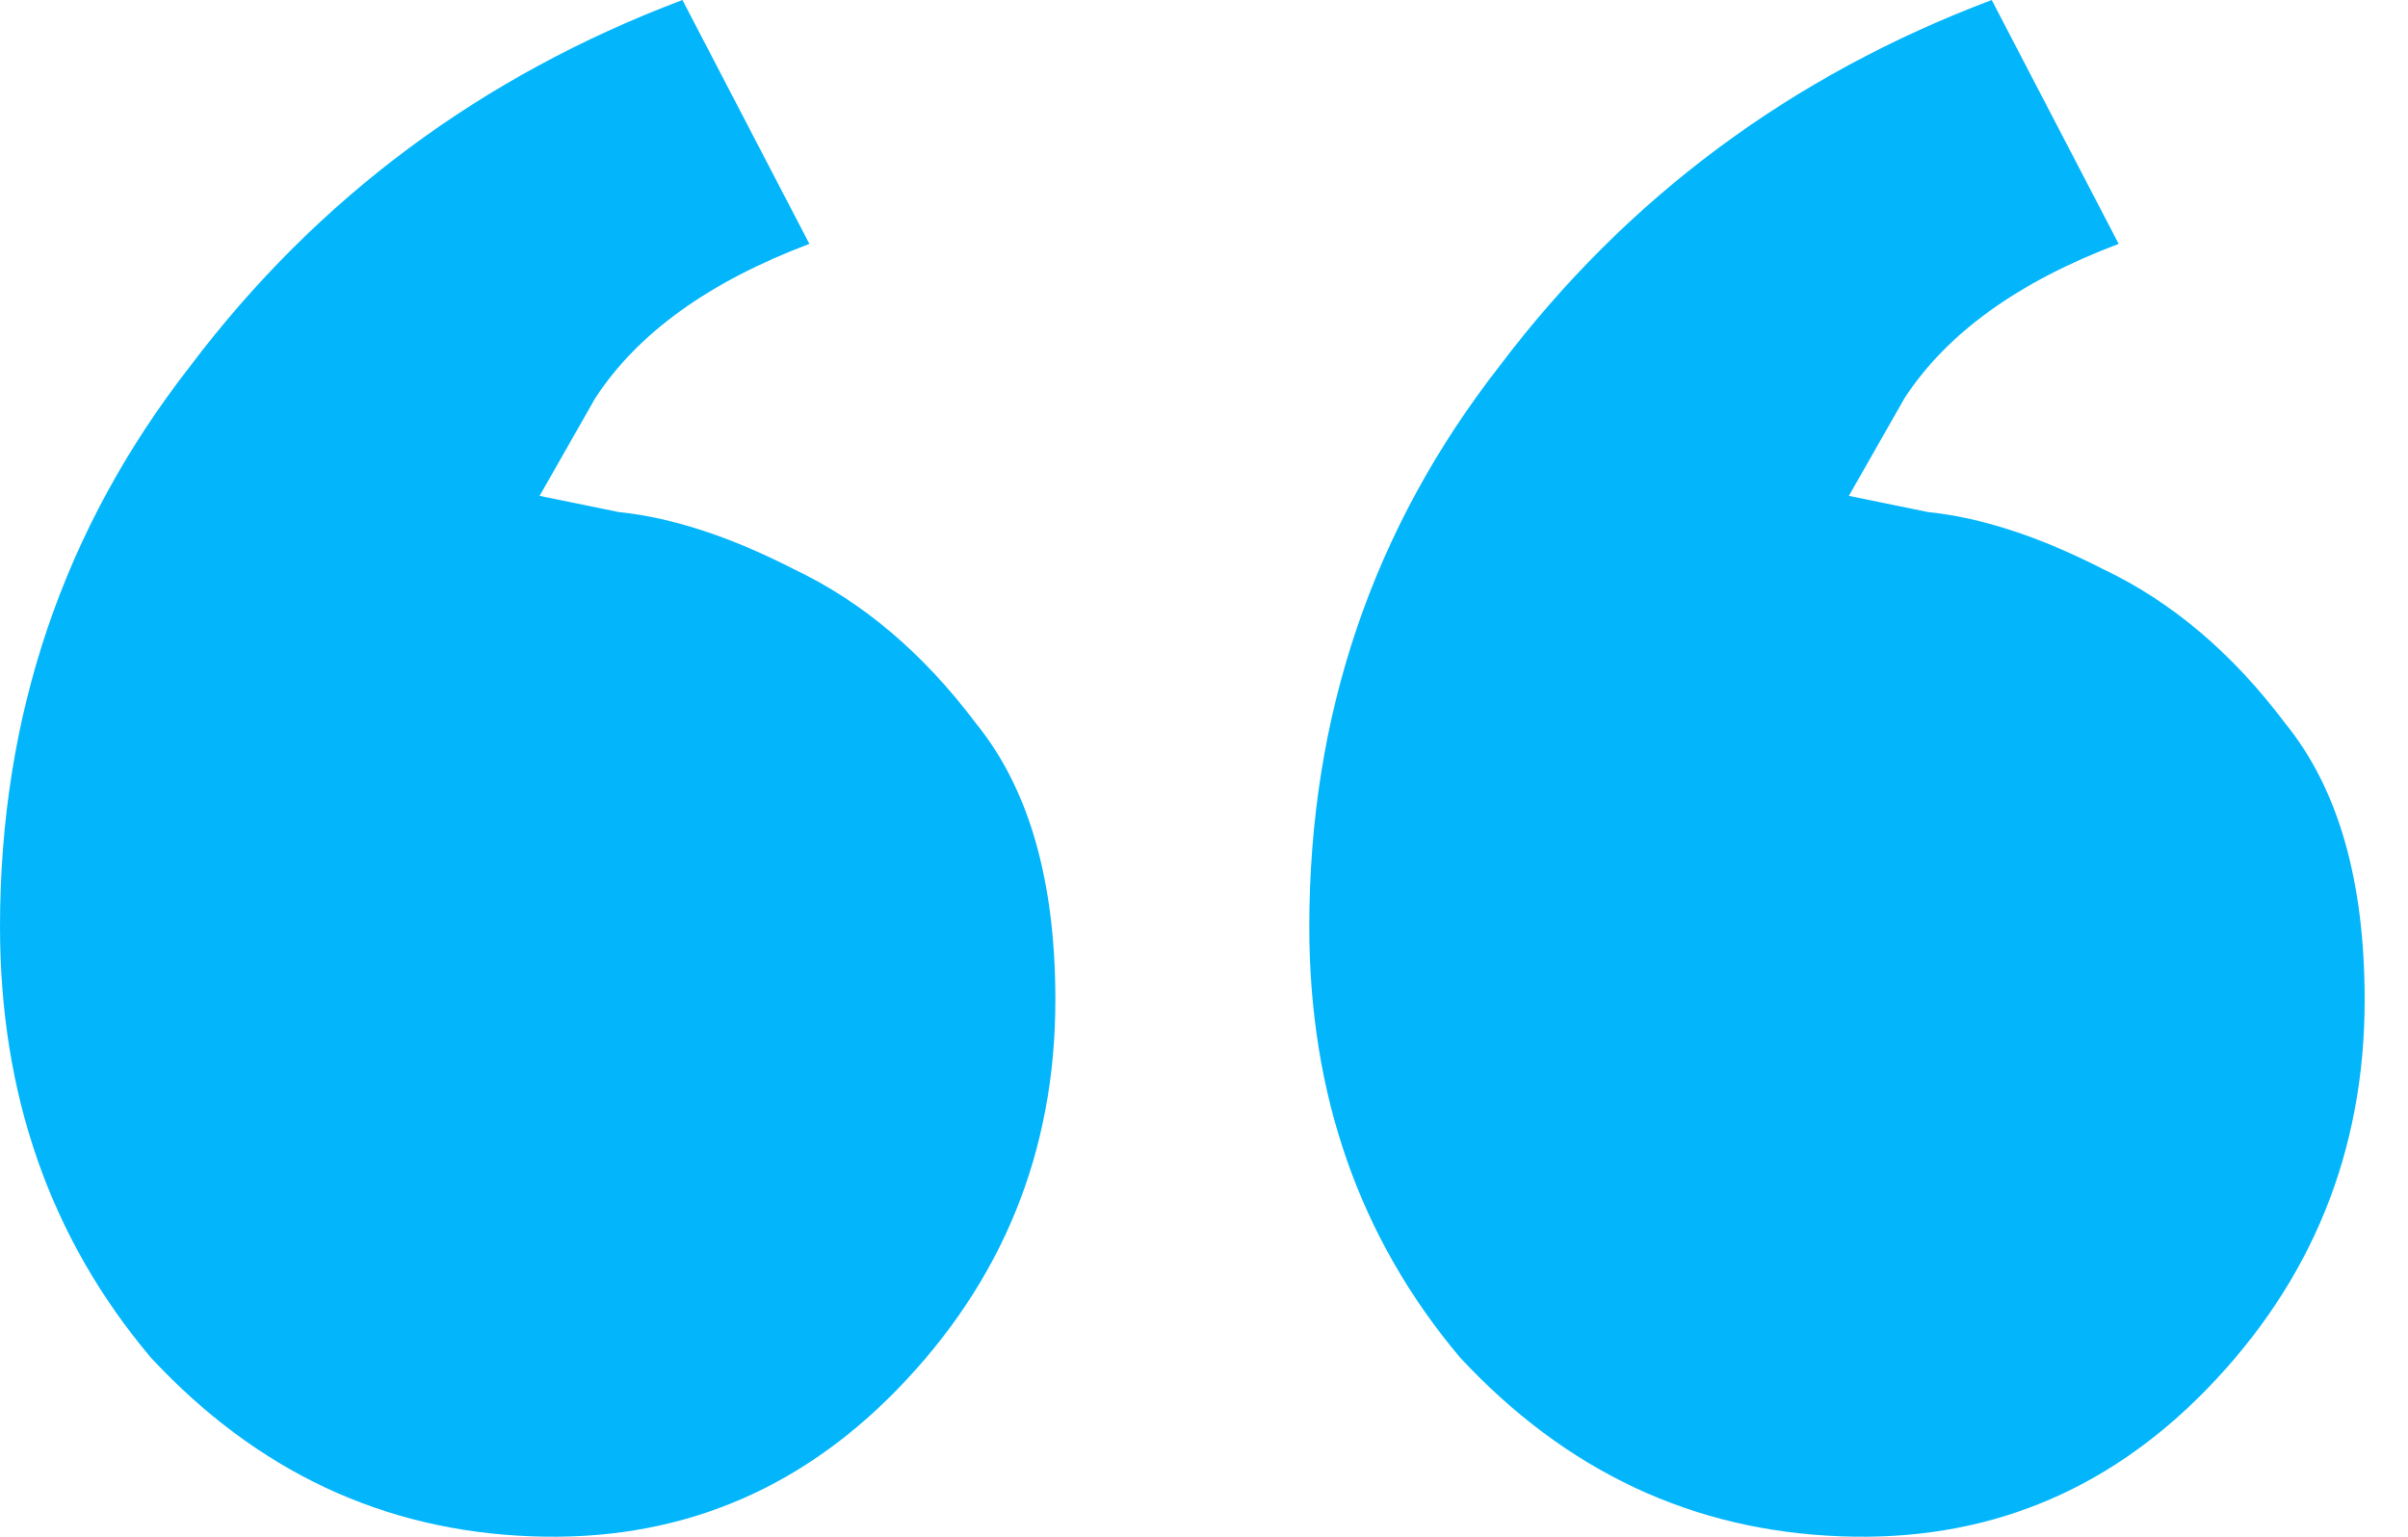 <svg width="47" height="30" viewBox="0 0 47 30" fill="none" xmlns="http://www.w3.org/2000/svg">
<path d="M13.32 0L15.798 4.761C13.836 5.501 12.442 6.506 11.616 7.776C10.893 9.045 10.532 9.68 10.532 9.68C10.532 9.68 11.048 9.786 12.081 9.997C13.113 10.103 14.249 10.473 15.488 11.108C16.83 11.743 18.018 12.748 19.05 14.123C20.083 15.393 20.599 17.191 20.599 19.519C20.599 22.481 19.566 25.02 17.501 27.136C15.54 29.146 13.165 30.098 10.377 29.992C7.486 29.886 5.008 28.723 2.943 26.501C0.981 24.174 0 21.37 0 18.09C0 13.965 1.239 10.315 3.717 7.141C6.195 3.861 9.396 1.481 13.32 0ZM38.875 0L41.353 4.761C39.391 5.501 37.997 6.506 37.171 7.776C36.448 9.045 36.087 9.68 36.087 9.68C36.087 9.68 36.603 9.786 37.636 9.997C38.668 10.103 39.804 10.473 41.043 11.108C42.385 11.743 43.572 12.748 44.605 14.123C45.638 15.393 46.154 17.191 46.154 19.519C46.154 22.481 45.121 25.02 43.056 27.136C41.094 29.146 38.72 30.098 35.932 29.992C33.041 29.886 30.563 28.723 28.498 26.501C26.536 24.174 25.555 21.37 25.555 18.09C25.555 13.965 26.794 10.315 29.272 7.141C31.75 3.861 34.951 1.481 38.875 0Z" fill="#03B6FC"/>
</svg>
 